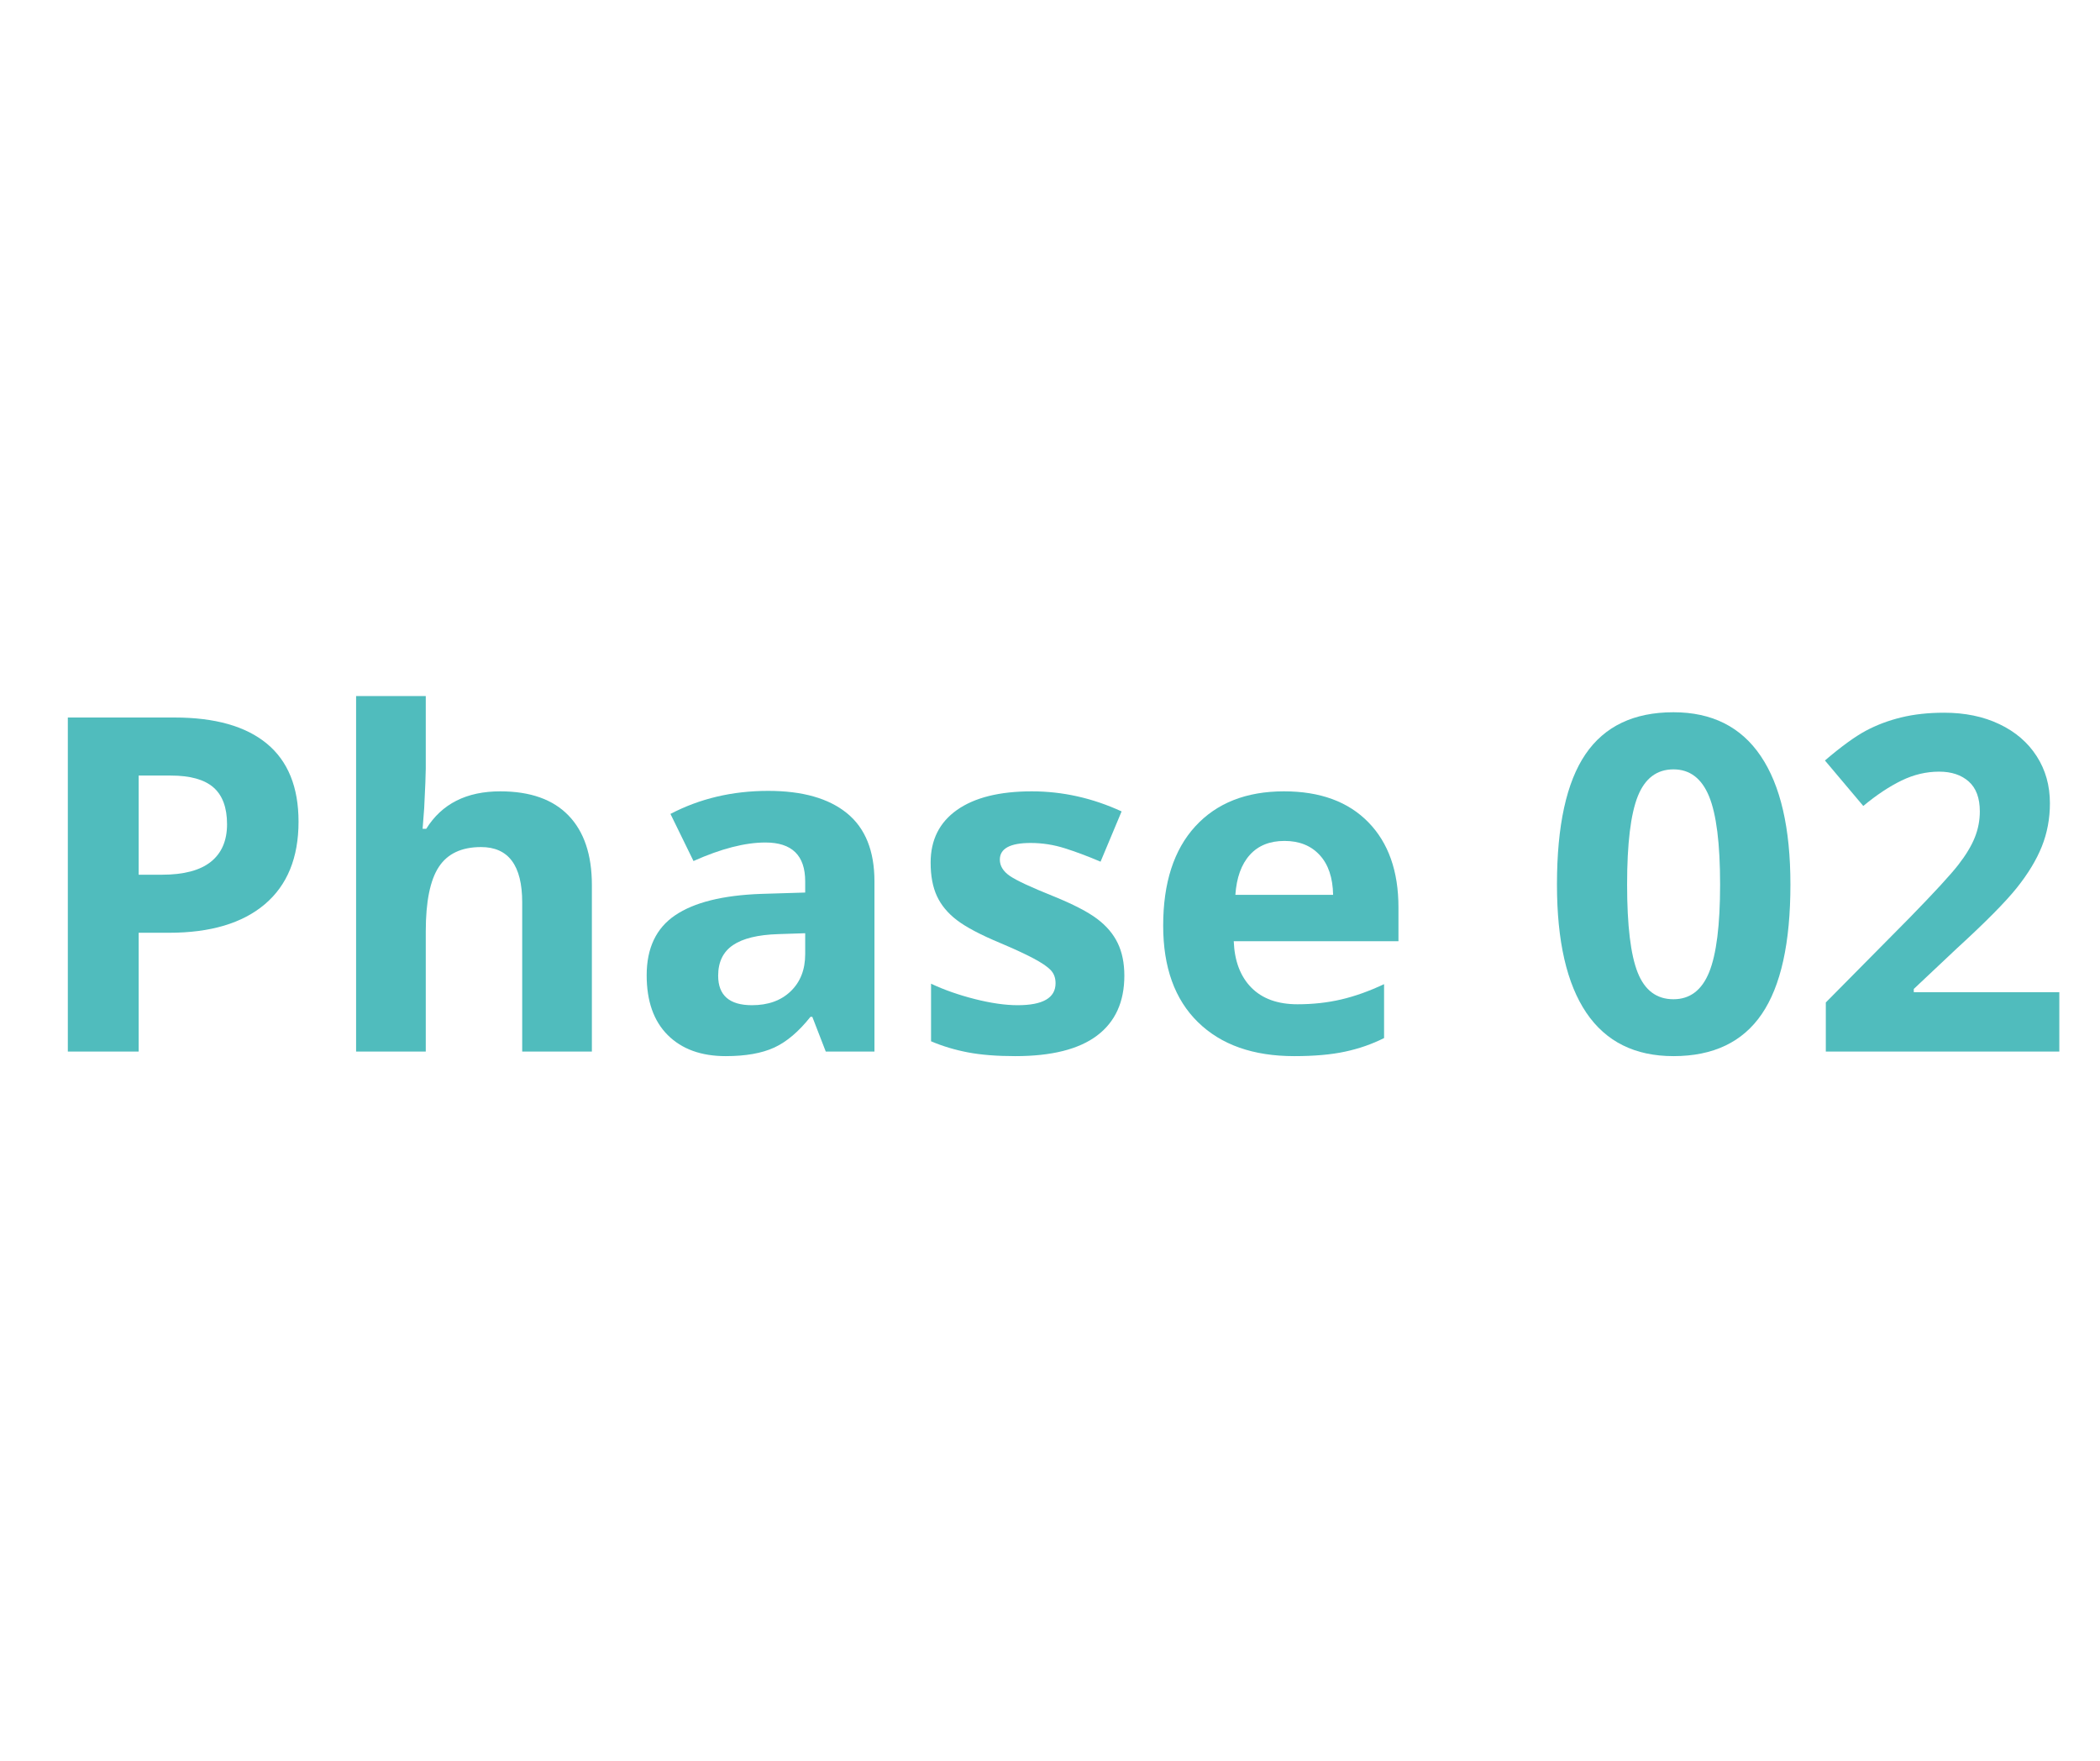 <?xml version="1.0" encoding="UTF-8"?> <svg xmlns="http://www.w3.org/2000/svg" xmlns:xlink="http://www.w3.org/1999/xlink" width="940" zoomAndPan="magnify" viewBox="0 0 705 591" height="788" preserveAspectRatio="xMidYMid meet" version="1.0"><defs><g></g><clipPath id="195dfe56b4"><rect x="0" width="689" y="0" height="214"></rect></clipPath></defs><g transform="matrix(1, 0, 0, 1, 8, 187)"><g clip-path="url(#195dfe56b4)"><g fill="#50bcbd" fill-opacity="1"><g transform="translate(0.661, 165.954)"><g><path d="M 37.891 -59.359 L 45.703 -59.359 C 53.016 -59.359 58.484 -60.801 62.109 -63.688 C 65.742 -66.582 67.562 -70.789 67.562 -76.312 C 67.562 -81.883 66.039 -86 63 -88.656 C 59.957 -91.312 55.191 -92.641 48.703 -92.641 L 37.891 -92.641 Z M 91.562 -77.156 C 91.562 -65.082 87.789 -55.848 80.25 -49.453 C 72.707 -43.066 61.984 -39.875 48.078 -39.875 L 37.891 -39.875 L 37.891 0 L 14.109 0 L 14.109 -112.125 L 49.922 -112.125 C 63.523 -112.125 73.863 -109.195 80.938 -103.344 C 88.02 -97.488 91.562 -88.758 91.562 -77.156 Z M 91.562 -77.156 "></path></g></g></g><g fill="#50bcbd" fill-opacity="1"><g transform="translate(99.281, 165.954)"><g><path d="M 91.422 0 L 68.031 0 L 68.031 -50.078 C 68.031 -62.453 63.426 -68.641 54.219 -68.641 C 47.676 -68.641 42.945 -66.414 40.031 -61.969 C 37.113 -57.52 35.656 -50.312 35.656 -40.344 L 35.656 0 L 12.266 0 L 12.266 -119.328 L 35.656 -119.328 L 35.656 -95.016 C 35.656 -93.129 35.477 -88.68 35.125 -81.672 L 34.594 -74.766 L 35.812 -74.766 C 41.031 -83.148 49.312 -87.344 60.656 -87.344 C 70.727 -87.344 78.375 -84.633 83.594 -79.219 C 88.812 -73.801 91.422 -66.031 91.422 -55.906 Z M 91.422 0 "></path></g></g></g><g fill="#50bcbd" fill-opacity="1"><g transform="translate(202.503, 165.954)"><g><path d="M 66.719 0 L 62.203 -11.656 L 61.578 -11.656 C 57.641 -6.695 53.586 -3.258 49.422 -1.344 C 45.254 0.57 39.82 1.531 33.125 1.531 C 24.895 1.531 18.414 -0.816 13.688 -5.516 C 8.957 -10.223 6.594 -16.922 6.594 -25.609 C 6.594 -34.711 9.773 -41.422 16.141 -45.734 C 22.504 -50.055 32.102 -52.453 44.938 -52.922 L 59.812 -53.375 L 59.812 -57.141 C 59.812 -65.828 55.363 -70.172 46.469 -70.172 C 39.625 -70.172 31.57 -68.098 22.312 -63.953 L 14.578 -79.766 C 24.441 -84.922 35.379 -87.5 47.391 -87.5 C 58.898 -87.5 67.723 -84.992 73.859 -79.984 C 79.992 -74.973 83.062 -67.359 83.062 -57.141 L 83.062 0 Z M 59.812 -39.719 L 50.766 -39.422 C 43.961 -39.211 38.898 -37.984 35.578 -35.734 C 32.254 -33.484 30.594 -30.062 30.594 -25.469 C 30.594 -18.863 34.379 -15.562 41.953 -15.562 C 47.367 -15.562 51.695 -17.117 54.938 -20.234 C 58.188 -23.359 59.812 -27.504 59.812 -32.672 Z M 59.812 -39.719 "></path></g></g></g><g fill="#50bcbd" fill-opacity="1"><g transform="translate(297.365, 165.954)"><g><path d="M 72.094 -25.469 C 72.094 -16.664 69.035 -9.961 62.922 -5.359 C 56.816 -0.766 47.676 1.531 35.5 1.531 C 29.27 1.531 23.953 1.109 19.547 0.266 C 15.148 -0.578 11.035 -1.816 7.203 -3.453 L 7.203 -22.781 C 11.555 -20.727 16.453 -19.008 21.891 -17.625 C 27.336 -16.25 32.133 -15.562 36.281 -15.562 C 44.758 -15.562 49 -18.02 49 -22.938 C 49 -24.77 48.438 -26.258 47.312 -27.406 C 46.188 -28.562 44.242 -29.867 41.484 -31.328 C 38.723 -32.785 35.047 -34.484 30.453 -36.422 C 23.848 -39.18 19 -41.738 15.906 -44.094 C 12.82 -46.445 10.578 -49.145 9.172 -52.188 C 7.766 -55.227 7.062 -58.973 7.062 -63.422 C 7.062 -71.035 10.008 -76.926 15.906 -81.094 C 21.812 -85.258 30.188 -87.344 41.031 -87.344 C 51.352 -87.344 61.398 -85.098 71.172 -80.609 L 64.109 -63.734 C 59.816 -65.566 55.801 -67.07 52.062 -68.25 C 48.332 -69.426 44.523 -70.016 40.641 -70.016 C 33.742 -70.016 30.297 -68.148 30.297 -64.422 C 30.297 -62.328 31.406 -60.508 33.625 -58.969 C 35.852 -57.438 40.723 -55.164 48.234 -52.156 C 54.93 -49.438 59.836 -46.898 62.953 -44.547 C 66.078 -42.203 68.379 -39.492 69.859 -36.422 C 71.348 -33.359 72.094 -29.707 72.094 -25.469 Z M 72.094 -25.469 "></path></g></g></g><g fill="#50bcbd" fill-opacity="1"><g transform="translate(375.434, 165.954)"><g><path d="M 47.781 -70.703 C 42.82 -70.703 38.938 -69.129 36.125 -65.984 C 33.312 -62.848 31.703 -58.391 31.297 -52.609 L 64.109 -52.609 C 64.004 -58.391 62.492 -62.848 59.578 -65.984 C 56.672 -69.129 52.738 -70.703 47.781 -70.703 Z M 51.078 1.531 C 37.273 1.531 26.488 -2.273 18.719 -9.891 C 10.945 -17.504 7.062 -28.289 7.062 -42.25 C 7.062 -56.625 10.648 -67.734 17.828 -75.578 C 25.016 -83.422 34.945 -87.344 47.625 -87.344 C 59.738 -87.344 69.172 -83.891 75.922 -76.984 C 82.672 -70.086 86.047 -60.555 86.047 -48.391 L 86.047 -37.047 L 30.75 -37.047 C 31.008 -30.398 32.977 -25.207 36.656 -21.469 C 40.344 -17.738 45.508 -15.875 52.156 -15.875 C 57.312 -15.875 62.191 -16.41 66.797 -17.484 C 71.398 -18.555 76.207 -20.27 81.219 -22.625 L 81.219 -4.531 C 77.125 -2.477 72.75 -0.957 68.094 0.031 C 63.445 1.031 57.773 1.531 51.078 1.531 Z M 51.078 1.531 "></path></g></g></g><g fill="#50bcbd" fill-opacity="1"><g transform="translate(468.226, 165.954)"><g></g></g></g><g fill="#50bcbd" fill-opacity="1"><g transform="translate(509.023, 165.954)"><g><path d="M 84.047 -56.062 C 84.047 -36.477 80.836 -21.984 74.422 -12.578 C 68.004 -3.172 58.125 1.531 44.781 1.531 C 31.852 1.531 22.102 -3.32 15.531 -13.031 C 8.957 -22.75 5.672 -37.094 5.672 -56.062 C 5.672 -75.844 8.863 -90.426 15.25 -99.812 C 21.645 -109.195 31.488 -113.891 44.781 -113.891 C 57.719 -113.891 67.492 -108.977 74.109 -99.156 C 80.734 -89.344 84.047 -74.977 84.047 -56.062 Z M 29.219 -56.062 C 29.219 -42.312 30.406 -32.457 32.781 -26.5 C 35.156 -20.539 39.156 -17.562 44.781 -17.562 C 50.301 -17.562 54.289 -20.578 56.75 -26.609 C 59.207 -32.641 60.438 -42.457 60.438 -56.062 C 60.438 -69.812 59.195 -79.691 56.719 -85.703 C 54.238 -91.711 50.258 -94.719 44.781 -94.719 C 39.207 -94.719 35.219 -91.711 32.812 -85.703 C 30.414 -79.691 29.219 -69.812 29.219 -56.062 Z M 29.219 -56.062 "></path></g></g></g><g fill="#50bcbd" fill-opacity="1"><g transform="translate(598.671, 165.954)"><g><path d="M 84.672 0 L 6.281 0 L 6.281 -16.484 L 34.438 -44.938 C 42.77 -53.477 48.211 -59.395 50.766 -62.688 C 53.328 -65.988 55.172 -69.047 56.297 -71.859 C 57.422 -74.672 57.984 -77.586 57.984 -80.609 C 57.984 -85.098 56.742 -88.441 54.266 -90.641 C 51.785 -92.848 48.473 -93.953 44.328 -93.953 C 39.984 -93.953 35.766 -92.953 31.672 -90.953 C 27.578 -88.961 23.305 -86.125 18.859 -82.438 L 5.984 -97.703 C 11.504 -102.41 16.078 -105.734 19.703 -107.672 C 23.336 -109.617 27.301 -111.113 31.594 -112.156 C 35.883 -113.207 40.691 -113.734 46.016 -113.734 C 53.016 -113.734 59.195 -112.453 64.562 -109.891 C 69.938 -107.336 74.102 -103.758 77.062 -99.156 C 80.031 -94.562 81.516 -89.297 81.516 -83.359 C 81.516 -78.191 80.609 -73.348 78.797 -68.828 C 76.984 -64.305 74.172 -59.664 70.359 -54.906 C 66.555 -50.156 59.848 -43.383 50.234 -34.594 L 35.812 -21.016 L 35.812 -19.938 L 84.672 -19.938 Z M 84.672 0 "></path></g></g></g></g></g></svg> 